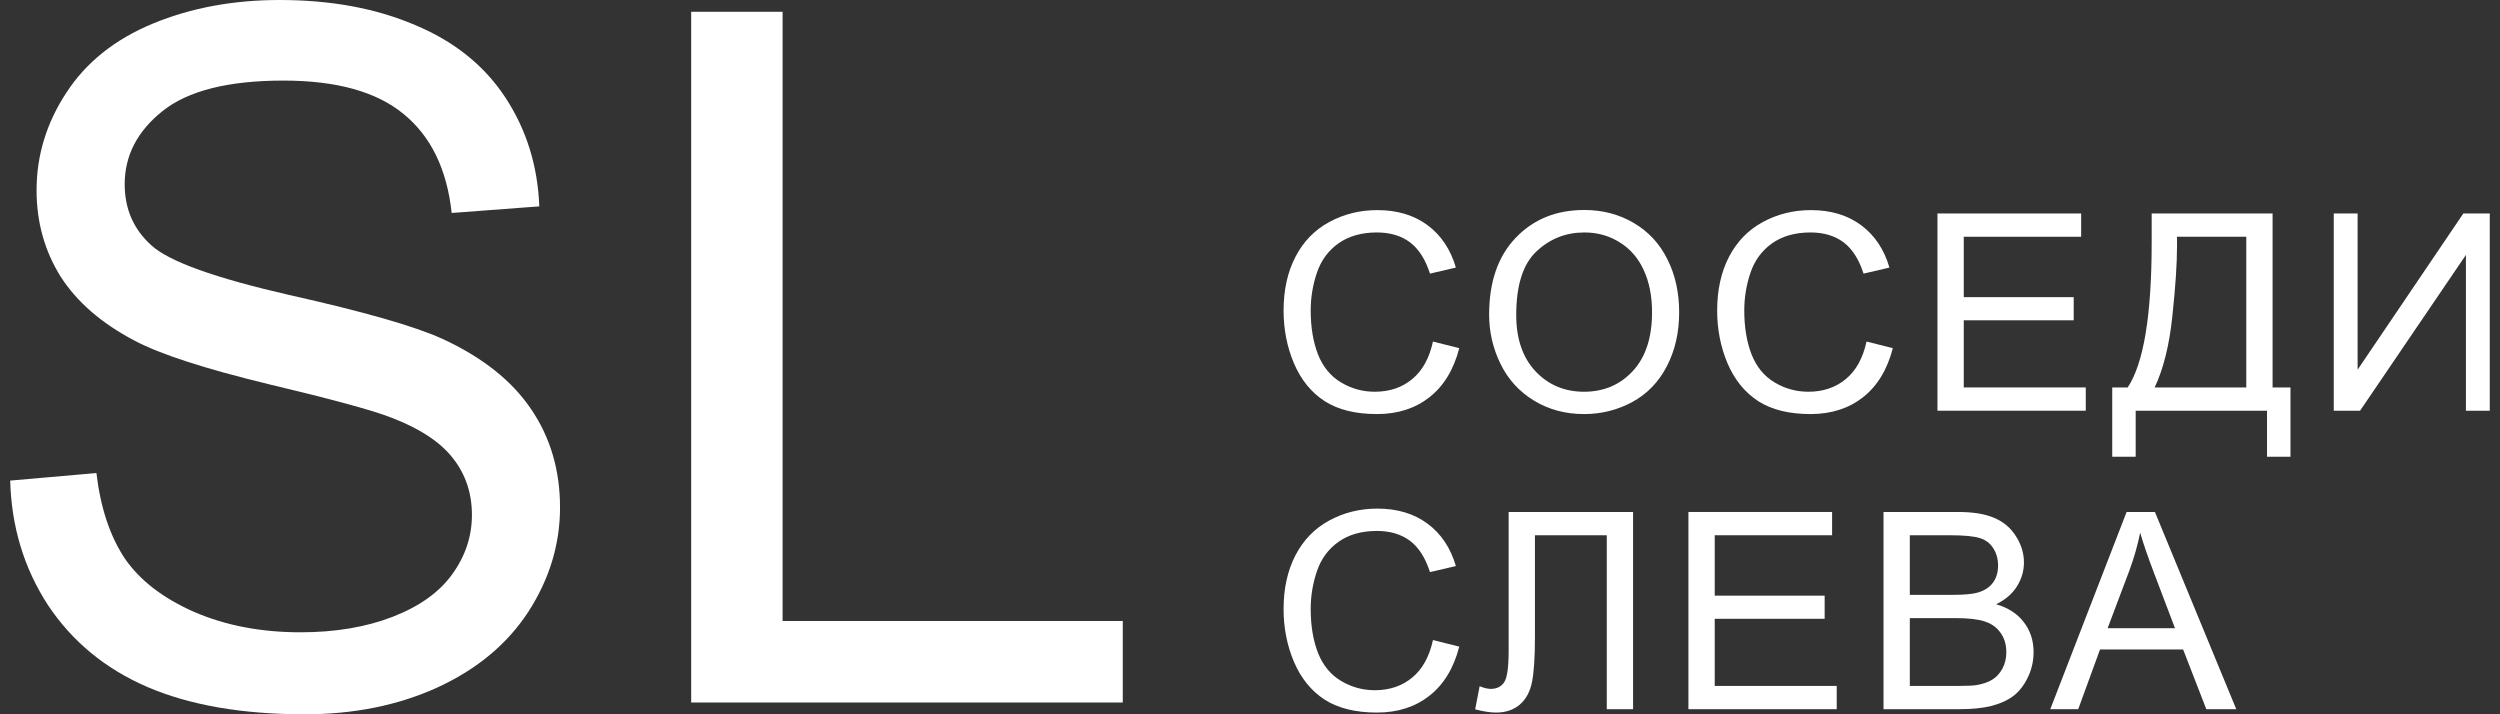 <?xml version="1.0" encoding="UTF-8"?> <svg xmlns="http://www.w3.org/2000/svg" width="161" height="46" viewBox="0 0 161 46" fill="none"><rect x="0" y="0" width="161" height="46" fill="#333333" stroke="none"/><path d="M0.656 30.95L6.209 30.464C6.472 32.69 7.079 34.52 8.03 35.956C9.001 37.373 10.498 38.526 12.52 39.416C14.543 40.285 16.819 40.72 19.348 40.72C21.593 40.72 23.575 40.386 25.295 39.719C27.014 39.051 28.289 38.141 29.118 36.988C29.968 35.815 30.392 34.541 30.392 33.165C30.392 31.769 29.988 30.555 29.179 29.524C28.369 28.472 27.034 27.592 25.173 26.884C23.98 26.419 21.34 25.701 17.254 24.73C13.168 23.738 10.305 22.808 8.667 21.938C6.543 20.825 4.955 19.45 3.903 17.811C2.871 16.153 2.355 14.302 2.355 12.259C2.355 10.013 2.993 7.92 4.267 5.978C5.541 4.015 7.403 2.529 9.85 1.517C12.298 0.506 15.019 0 18.012 0C21.31 0 24.212 0.536 26.721 1.608C29.25 2.66 31.191 4.218 32.547 6.281C33.902 8.344 34.63 10.681 34.731 13.29L29.088 13.715C28.784 10.903 27.753 8.779 25.993 7.343C24.253 5.907 21.674 5.189 18.255 5.189C14.695 5.189 12.096 5.846 10.457 7.161C8.839 8.456 8.03 10.023 8.03 11.864C8.03 13.462 8.606 14.777 9.759 15.809C10.892 16.84 13.845 17.902 18.619 18.995C23.413 20.067 26.701 21.008 28.481 21.817C31.07 23.01 32.982 24.527 34.216 26.368C35.45 28.189 36.066 30.292 36.066 32.679C36.066 35.046 35.389 37.281 34.034 39.385C32.678 41.469 30.726 43.097 28.177 44.27C25.649 45.423 22.797 46 19.621 46C15.595 46 12.217 45.413 9.486 44.24C6.775 43.067 4.641 41.307 3.084 38.96C1.546 36.594 0.737 33.923 0.656 30.95Z" fill="white"></path><path d="M44.512 45.241V0.759H50.399V39.992H72.306V45.241H44.512Z" fill="white"></path><path d="M92.283 21.996L93.976 22.421C93.621 23.801 92.981 24.855 92.056 25.583C91.136 26.305 90.01 26.666 88.678 26.666C87.299 26.666 86.175 26.389 85.308 25.834C84.447 25.274 83.789 24.465 83.335 23.409C82.887 22.352 82.663 21.216 82.663 20.004C82.663 18.681 82.916 17.529 83.423 16.547C83.935 15.559 84.659 14.811 85.596 14.303C86.539 13.789 87.575 13.531 88.704 13.531C89.984 13.531 91.061 13.855 91.934 14.502C92.807 15.149 93.415 16.058 93.758 17.231L92.091 17.621C91.794 16.697 91.363 16.024 90.799 15.602C90.234 15.181 89.524 14.97 88.669 14.97C87.686 14.97 86.862 15.204 86.199 15.671C85.541 16.139 85.078 16.769 84.811 17.56C84.543 18.346 84.409 19.157 84.409 19.995C84.409 21.075 84.566 22.019 84.88 22.828C85.201 23.631 85.695 24.232 86.365 24.63C87.034 25.029 87.758 25.228 88.538 25.228C89.487 25.228 90.29 24.956 90.947 24.413C91.605 23.871 92.05 23.065 92.283 21.996Z" fill="white"></path><path d="M95.9 20.264C95.9 18.155 96.47 16.506 97.611 15.316C98.751 14.121 100.223 13.523 102.028 13.523C103.209 13.523 104.274 13.803 105.222 14.363C106.171 14.924 106.893 15.706 107.387 16.711C107.888 17.71 108.138 18.846 108.138 20.116C108.138 21.404 107.876 22.556 107.352 23.573C106.829 24.59 106.087 25.361 105.126 25.886C104.166 26.406 103.13 26.666 102.019 26.666C100.814 26.666 99.738 26.377 98.789 25.8C97.84 25.222 97.122 24.434 96.633 23.434C96.144 22.435 95.9 21.378 95.9 20.264ZM97.645 20.29C97.645 21.82 98.059 23.027 98.885 23.911C99.717 24.789 100.759 25.228 102.01 25.228C103.285 25.228 104.332 24.783 105.153 23.894C105.979 23.004 106.392 21.742 106.392 20.108C106.392 19.074 106.215 18.173 105.86 17.404C105.51 16.63 104.995 16.032 104.315 15.611C103.64 15.184 102.88 14.97 102.036 14.97C100.837 14.97 99.805 15.38 98.937 16.2C98.076 17.015 97.645 18.378 97.645 20.29Z" fill="white"></path><path d="M120.205 21.996L121.898 22.421C121.543 23.801 120.903 24.855 119.978 25.583C119.058 26.305 117.932 26.666 116.599 26.666C115.22 26.666 114.097 26.389 113.23 25.834C112.369 25.274 111.711 24.465 111.257 23.409C110.809 22.352 110.585 21.216 110.585 20.004C110.585 18.681 110.838 17.529 111.344 16.547C111.857 15.559 112.581 14.811 113.518 14.303C114.461 13.789 115.497 13.531 116.626 13.531C117.906 13.531 118.983 13.855 119.855 14.502C120.728 15.149 121.336 16.058 121.68 17.231L120.013 17.621C119.716 16.697 119.285 16.024 118.721 15.602C118.156 15.181 117.446 14.97 116.591 14.97C115.607 14.97 114.784 15.204 114.12 15.671C113.463 16.139 113 16.769 112.732 17.56C112.465 18.346 112.331 19.157 112.331 19.995C112.331 21.075 112.488 22.019 112.802 22.828C113.122 23.631 113.617 24.232 114.286 24.63C114.955 25.029 115.68 25.228 116.46 25.228C117.408 25.228 118.211 24.956 118.869 24.413C119.527 23.871 119.972 23.065 120.205 21.996Z" fill="white"></path><path d="M124.773 26.45V13.748H134.026V15.247H126.466V19.137H133.546V20.627H126.466V24.951H134.323V26.45H124.773Z" fill="white"></path><path d="M138.568 13.748H146.354V24.951H147.507V29.413H145.996V26.45H137.538V29.413H136.028V24.951H137.023C138.053 23.409 138.568 20.292 138.568 15.602V13.748ZM144.661 15.247H140.2V15.897C140.2 16.977 140.101 18.456 139.903 20.333C139.711 22.204 139.33 23.744 138.76 24.951H144.661V15.247Z" fill="white"></path><path d="M150.294 13.748H151.83V23.807L158.639 13.748H160.341V26.45H158.805V16.417L151.988 26.45H150.294V13.748Z" fill="white"></path><path d="M92.283 41.219L93.976 41.643C93.621 43.024 92.981 44.078 92.056 44.806C91.136 45.528 90.01 45.889 88.678 45.889C87.299 45.889 86.175 45.611 85.308 45.057C84.447 44.497 83.789 43.688 83.335 42.631C82.887 41.574 82.663 40.439 82.663 39.226C82.663 37.903 82.916 36.751 83.423 35.769C83.935 34.782 84.659 34.033 85.596 33.525C86.539 33.011 87.575 32.754 88.704 32.754C89.984 32.754 91.061 33.078 91.934 33.724C92.807 34.371 93.415 35.281 93.758 36.454L92.091 36.843C91.794 35.919 91.363 35.246 90.799 34.825C90.234 34.403 89.524 34.192 88.669 34.192C87.686 34.192 86.862 34.426 86.199 34.894C85.541 35.362 85.078 35.992 84.811 36.783C84.543 37.568 84.409 38.38 84.409 39.217C84.409 40.298 84.566 41.242 84.88 42.051C85.201 42.853 85.695 43.454 86.365 43.853C87.034 44.251 87.758 44.45 88.538 44.45C89.487 44.45 90.29 44.179 90.947 43.636C91.605 43.093 92.05 42.287 92.283 41.219Z" fill="white"></path><path d="M97.157 32.971H105.17V45.672H103.477V34.47H98.85V41.011C98.85 42.339 98.786 43.313 98.658 43.931C98.536 44.549 98.274 45.031 97.872 45.378C97.471 45.718 96.962 45.889 96.345 45.889C95.972 45.889 95.524 45.819 95.001 45.681L95.289 44.191C95.568 44.306 95.806 44.364 96.004 44.364C96.388 44.364 96.677 44.222 96.869 43.939C97.061 43.651 97.157 42.975 97.157 41.912V32.971Z" fill="white"></path><path d="M108.734 45.672V32.971H117.987V34.47H110.428V38.36H117.507V39.85H110.428V44.173H118.284V45.672H108.734Z" fill="white"></path><path d="M121.299 45.672V32.971H126.1C127.077 32.971 127.86 33.101 128.448 33.361C129.041 33.615 129.504 34.01 129.836 34.547C130.173 35.079 130.342 35.636 130.342 36.22C130.342 36.763 130.194 37.274 129.897 37.753C129.6 38.233 129.152 38.62 128.553 38.914C129.327 39.139 129.92 39.524 130.333 40.066C130.752 40.609 130.962 41.251 130.962 41.99C130.962 42.585 130.834 43.139 130.578 43.653C130.328 44.162 130.016 44.554 129.644 44.832C129.271 45.109 128.803 45.32 128.238 45.464C127.68 45.603 126.993 45.672 126.178 45.672H121.299ZM122.992 38.308H125.759C126.51 38.308 127.048 38.259 127.374 38.16C127.805 38.033 128.128 37.822 128.343 37.528C128.564 37.233 128.675 36.864 128.675 36.419C128.675 35.997 128.573 35.628 128.369 35.31C128.166 34.986 127.875 34.767 127.496 34.651C127.118 34.53 126.469 34.47 125.55 34.47H122.992V38.308ZM122.992 44.173H126.178C126.725 44.173 127.109 44.153 127.331 44.113C127.72 44.043 128.046 43.928 128.308 43.766C128.57 43.604 128.785 43.37 128.954 43.064C129.123 42.752 129.207 42.394 129.207 41.99C129.207 41.516 129.085 41.106 128.841 40.76C128.596 40.407 128.256 40.162 127.819 40.023C127.389 39.879 126.766 39.807 125.951 39.807H122.992V44.173Z" fill="white"></path><path d="M132.038 45.672L136.953 32.971H138.777L144.015 45.672H142.086L140.593 41.825H135.242L133.837 45.672H132.038ZM135.731 40.456H140.069L138.734 36.939C138.326 35.87 138.024 34.992 137.826 34.305C137.663 35.119 137.433 35.928 137.136 36.731L135.731 40.456Z" fill="white"></path></svg> 